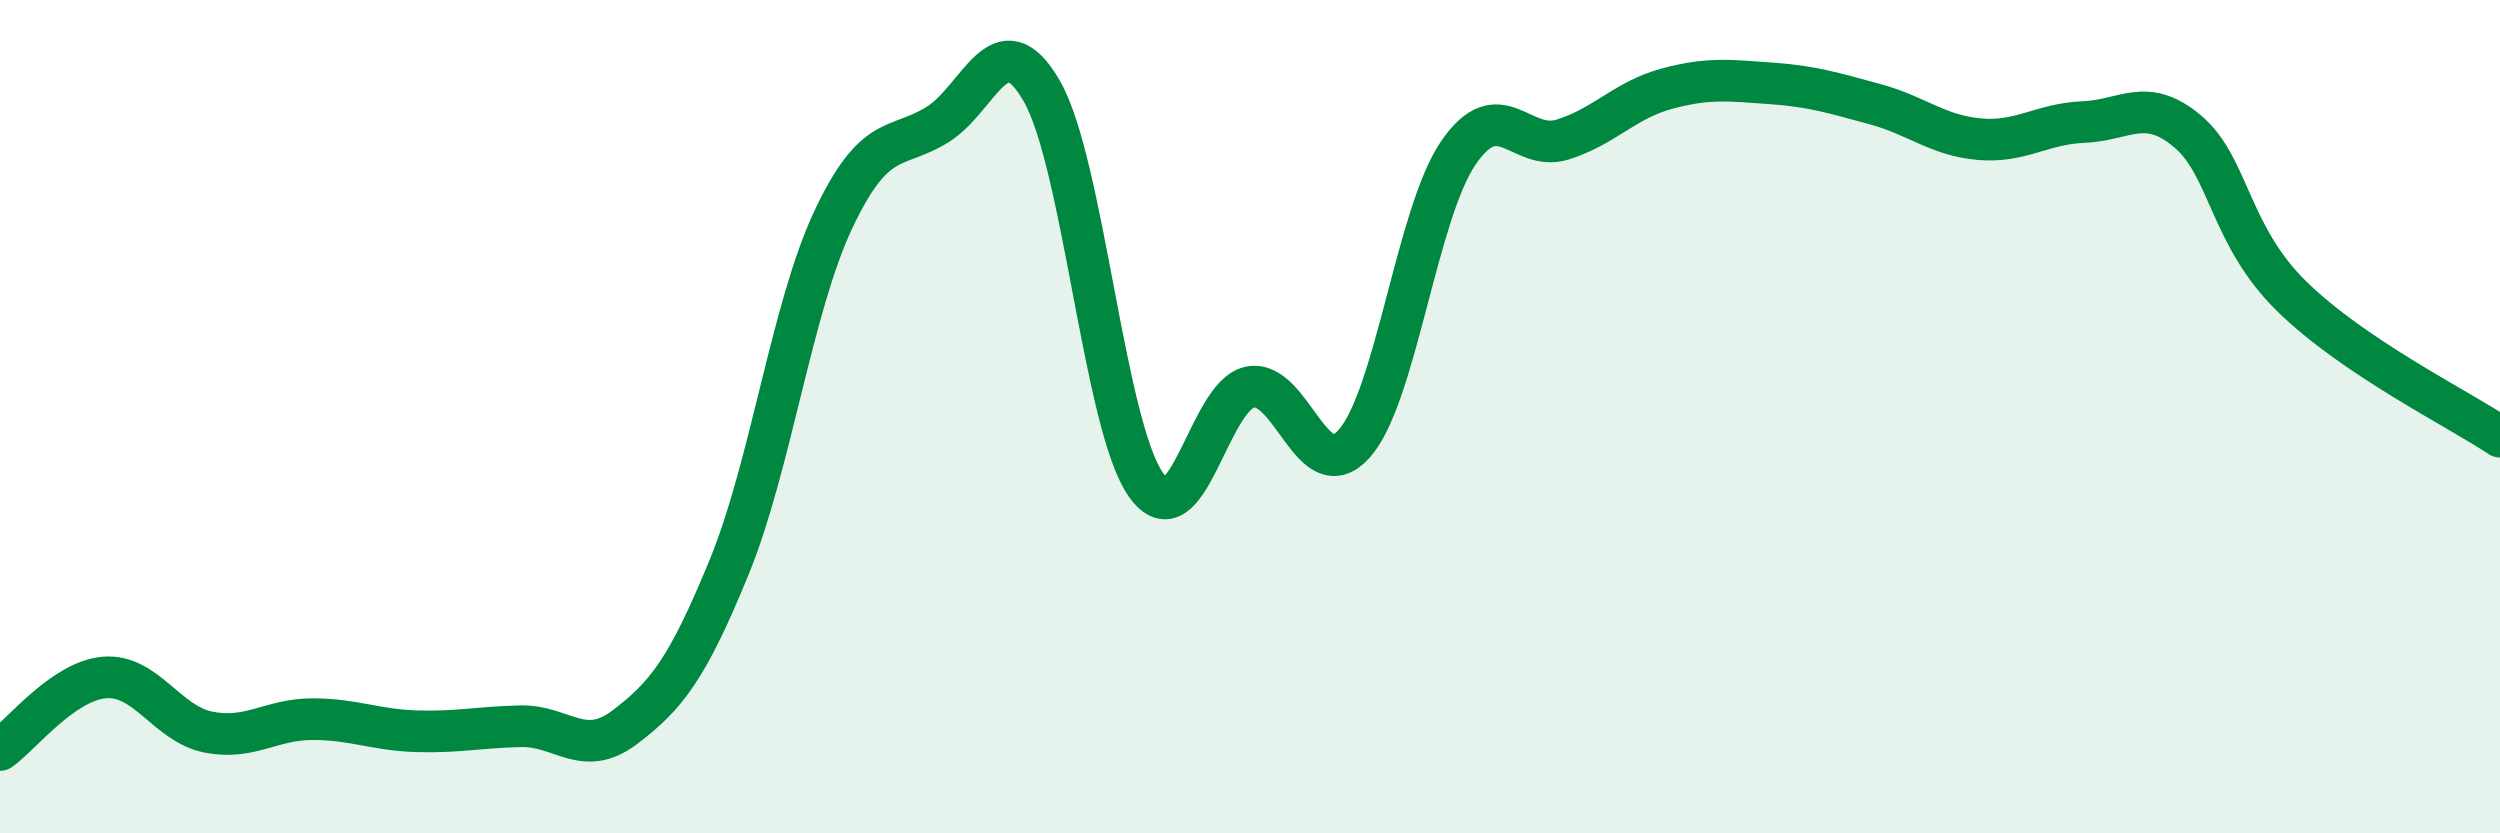 
    <svg width="60" height="20" viewBox="0 0 60 20" xmlns="http://www.w3.org/2000/svg">
      <path
        d="M 0,18 C 0.5,17.65 1.5,16.35 2.5,16.26 C 3.5,16.17 4,17.37 5,17.57 C 6,17.77 6.5,17.26 7.5,17.26 C 8.5,17.26 9,17.52 10,17.55 C 11,17.58 11.5,17.45 12.5,17.43 C 13.5,17.41 14,18.21 15,17.45 C 16,16.69 16.5,16.05 17.5,13.61 C 18.5,11.17 19,7.39 20,5.27 C 21,3.15 21.5,3.61 22.5,2.99 C 23.5,2.37 24,0.45 25,2.18 C 26,3.91 26.5,10.21 27.5,11.63 C 28.5,13.05 29,9.49 30,9.29 C 31,9.09 31.5,11.77 32.5,10.65 C 33.5,9.53 34,5.13 35,3.67 C 36,2.21 36.5,3.66 37.5,3.35 C 38.5,3.04 39,2.4 40,2.13 C 41,1.86 41.5,1.93 42.5,2 C 43.5,2.07 44,2.23 45,2.5 C 46,2.77 46.5,3.25 47.5,3.34 C 48.5,3.43 49,2.97 50,2.93 C 51,2.89 51.5,2.31 52.5,3.15 C 53.5,3.99 53.5,5.64 55,7.11 C 56.5,8.58 59,9.81 60,10.48L60 20L0 20Z"
        fill="#008740"
        opacity="0.1"
        stroke-linecap="round"
        stroke-linejoin="round"
      />
      <path
        d="M 0,18 C 0.5,17.65 1.5,16.35 2.5,16.26 C 3.5,16.17 4,17.37 5,17.57 C 6,17.77 6.5,17.26 7.5,17.26 C 8.5,17.26 9,17.52 10,17.55 C 11,17.58 11.5,17.45 12.5,17.43 C 13.5,17.41 14,18.21 15,17.45 C 16,16.69 16.5,16.05 17.5,13.61 C 18.5,11.17 19,7.39 20,5.27 C 21,3.15 21.5,3.61 22.5,2.99 C 23.5,2.37 24,0.45 25,2.18 C 26,3.91 26.5,10.21 27.5,11.63 C 28.5,13.05 29,9.49 30,9.29 C 31,9.09 31.5,11.77 32.5,10.65 C 33.5,9.53 34,5.13 35,3.67 C 36,2.21 36.5,3.66 37.5,3.35 C 38.5,3.04 39,2.4 40,2.13 C 41,1.86 41.5,1.93 42.5,2 C 43.5,2.07 44,2.23 45,2.5 C 46,2.77 46.5,3.25 47.5,3.34 C 48.5,3.43 49,2.97 50,2.93 C 51,2.89 51.5,2.31 52.5,3.15 C 53.5,3.99 53.5,5.64 55,7.11 C 56.5,8.58 59,9.81 60,10.48"
        stroke="#008740"
        stroke-width="1"
        fill="none"
        stroke-linecap="round"
        stroke-linejoin="round"
      />
    </svg>
  
